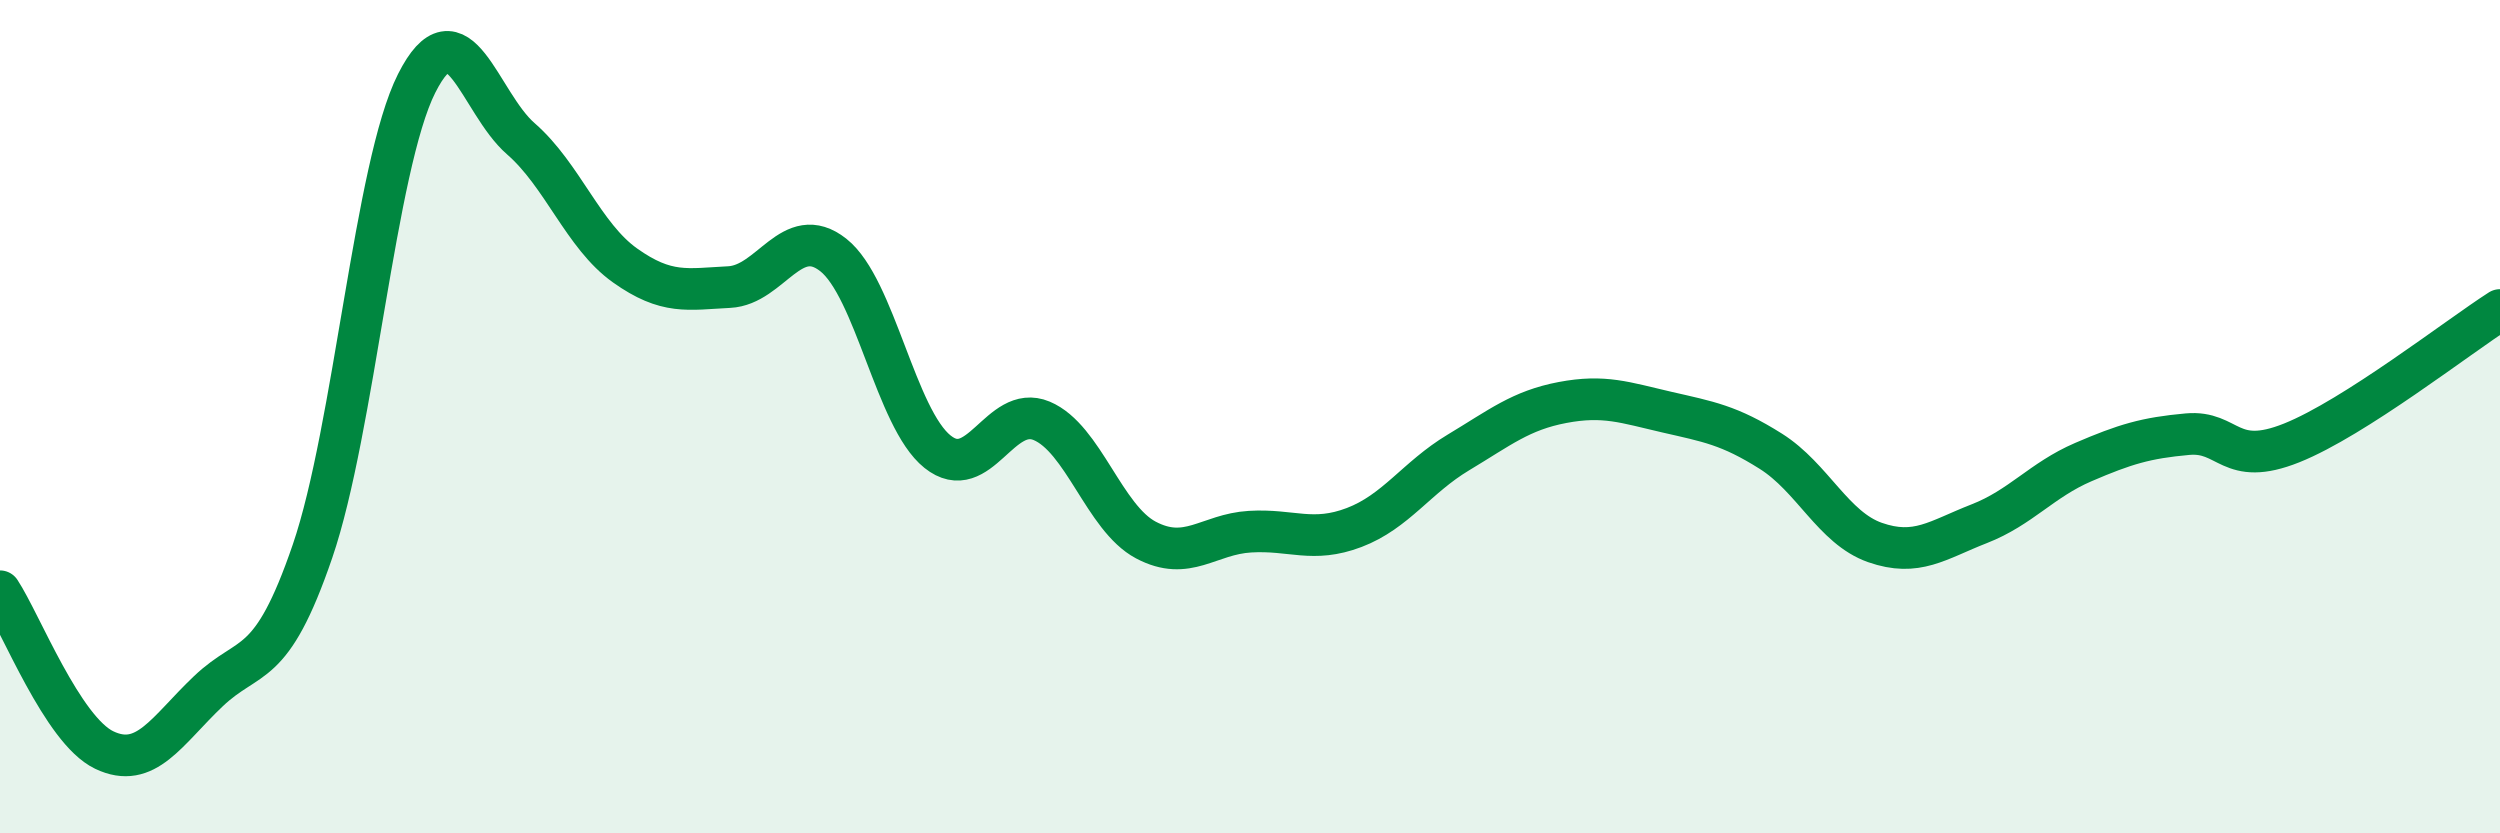 
    <svg width="60" height="20" viewBox="0 0 60 20" xmlns="http://www.w3.org/2000/svg">
      <path
        d="M 0,14.19 C 0.5,14.95 1.5,17.52 2.5,18 C 3.5,18.48 4,17.54 5,16.59 C 6,15.64 6.5,16.15 7.5,13.23 C 8.5,10.31 9,3.98 10,2 C 11,0.02 11.5,2.46 12.5,3.33 C 13.5,4.2 14,5.66 15,6.37 C 16,7.08 16.5,6.94 17.5,6.89 C 18.5,6.84 19,5.33 20,6.12 C 21,6.91 21.5,10.04 22.5,10.84 C 23.5,11.64 24,9.68 25,10.1 C 26,10.52 26.5,12.43 27.5,12.96 C 28.5,13.49 29,12.82 30,12.76 C 31,12.7 31.5,13.04 32.5,12.66 C 33.5,12.28 34,11.46 35,10.86 C 36,10.26 36.5,9.85 37.5,9.66 C 38.5,9.47 39,9.66 40,9.89 C 41,10.12 41.5,10.2 42.5,10.83 C 43.5,11.46 44,12.67 45,13.02 C 46,13.37 46.5,12.96 47.5,12.57 C 48.5,12.18 49,11.52 50,11.09 C 51,10.66 51.5,10.51 52.5,10.42 C 53.5,10.33 53.5,11.23 55,10.63 C 56.5,10.03 59,8.08 60,7.44L60 20L0 20Z"
        fill="#008740"
        opacity="0.1"
        stroke-linecap="round"
        stroke-linejoin="round"
      />
      <path
        d="M 0,14.19 C 0.5,14.95 1.5,17.52 2.5,18 C 3.5,18.48 4,17.54 5,16.59 C 6,15.64 6.5,16.15 7.5,13.23 C 8.5,10.31 9,3.98 10,2 C 11,0.02 11.5,2.46 12.5,3.33 C 13.5,4.2 14,5.66 15,6.37 C 16,7.08 16.5,6.94 17.5,6.89 C 18.5,6.84 19,5.33 20,6.12 C 21,6.91 21.5,10.04 22.5,10.84 C 23.5,11.64 24,9.68 25,10.1 C 26,10.52 26.5,12.43 27.5,12.96 C 28.5,13.49 29,12.82 30,12.76 C 31,12.7 31.5,13.04 32.5,12.66 C 33.5,12.28 34,11.46 35,10.86 C 36,10.26 36.5,9.85 37.5,9.66 C 38.5,9.47 39,9.66 40,9.89 C 41,10.12 41.5,10.2 42.5,10.83 C 43.5,11.46 44,12.67 45,13.02 C 46,13.37 46.5,12.96 47.5,12.57 C 48.5,12.18 49,11.52 50,11.09 C 51,10.66 51.5,10.51 52.5,10.42 C 53.5,10.33 53.5,11.23 55,10.63 C 56.5,10.03 59,8.08 60,7.44"
        stroke="#008740"
        stroke-width="1"
        fill="none"
        stroke-linecap="round"
        stroke-linejoin="round"
      />
    </svg>
  